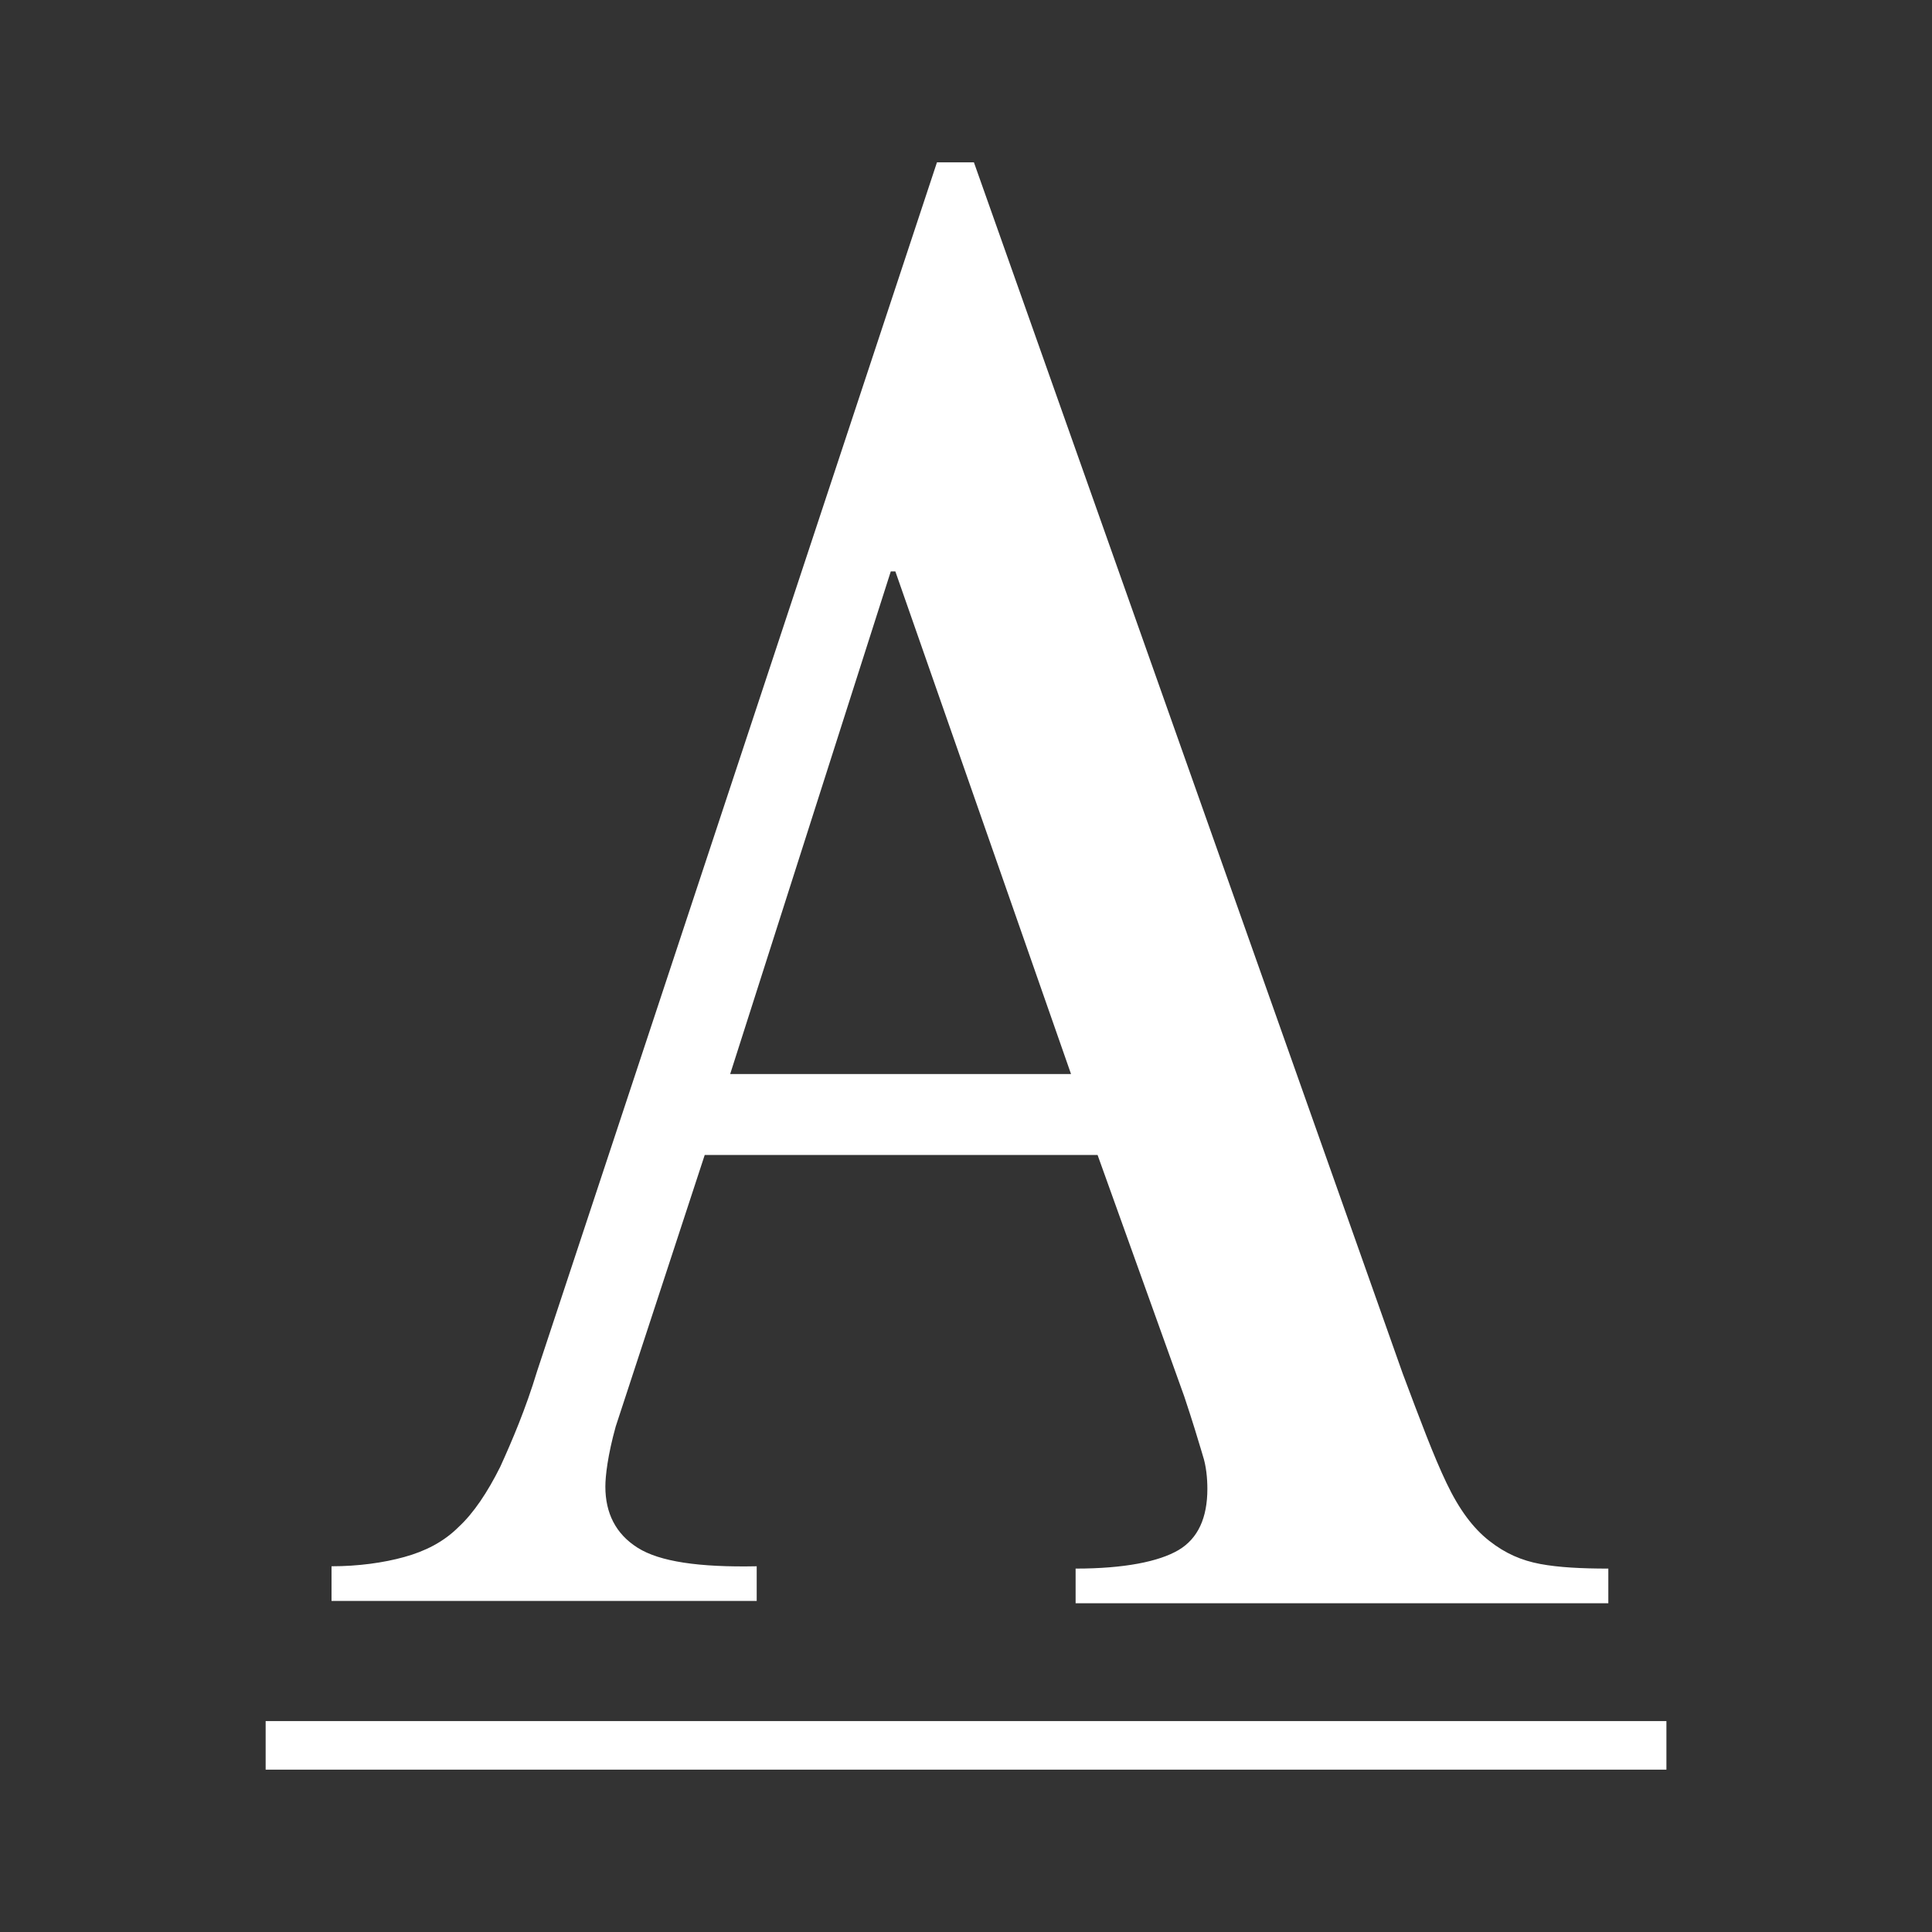 <svg width="30" height="30" viewBox="0 0 30 30" fill="none" xmlns="http://www.w3.org/2000/svg">
<rect x="0" y="0" width="30" height="30" fill="#333333" stroke="none"/>
<path fill-rule="evenodd" clip-rule="evenodd" d="M9.902 24.034C9.561 23.819 9.4 23.496 9.4 23.083C9.4 22.922 9.436 22.599 9.561 22.15L10.943 17.934H17.043L18.389 21.684C18.519 22.073 18.605 22.36 18.66 22.544C18.665 22.563 18.671 22.581 18.676 22.599C18.73 22.76 18.748 22.957 18.748 23.119C18.748 23.567 18.604 23.89 18.299 24.07C17.994 24.249 17.456 24.357 16.702 24.357V24.895H24.974V24.357C24.561 24.357 24.202 24.339 23.915 24.285C23.628 24.231 23.377 24.124 23.125 23.926C22.874 23.729 22.659 23.442 22.462 23.029C22.264 22.617 22.049 22.042 21.78 21.325L15.123 2.521H14.549L8.341 21.289C8.162 21.881 7.947 22.383 7.767 22.778C7.57 23.173 7.354 23.496 7.121 23.711C6.888 23.944 6.601 24.088 6.278 24.177C5.955 24.267 5.56 24.321 5.148 24.321V24.859H11.75V24.321C10.853 24.339 10.243 24.249 9.902 24.034ZM11.338 16.678L13.832 8.873H13.903L16.631 16.678H11.338Z" fill="white"/>
<path d="M25.876 26.725H4.125V27.479H25.876V26.725Z" fill="white"/>
</svg>
